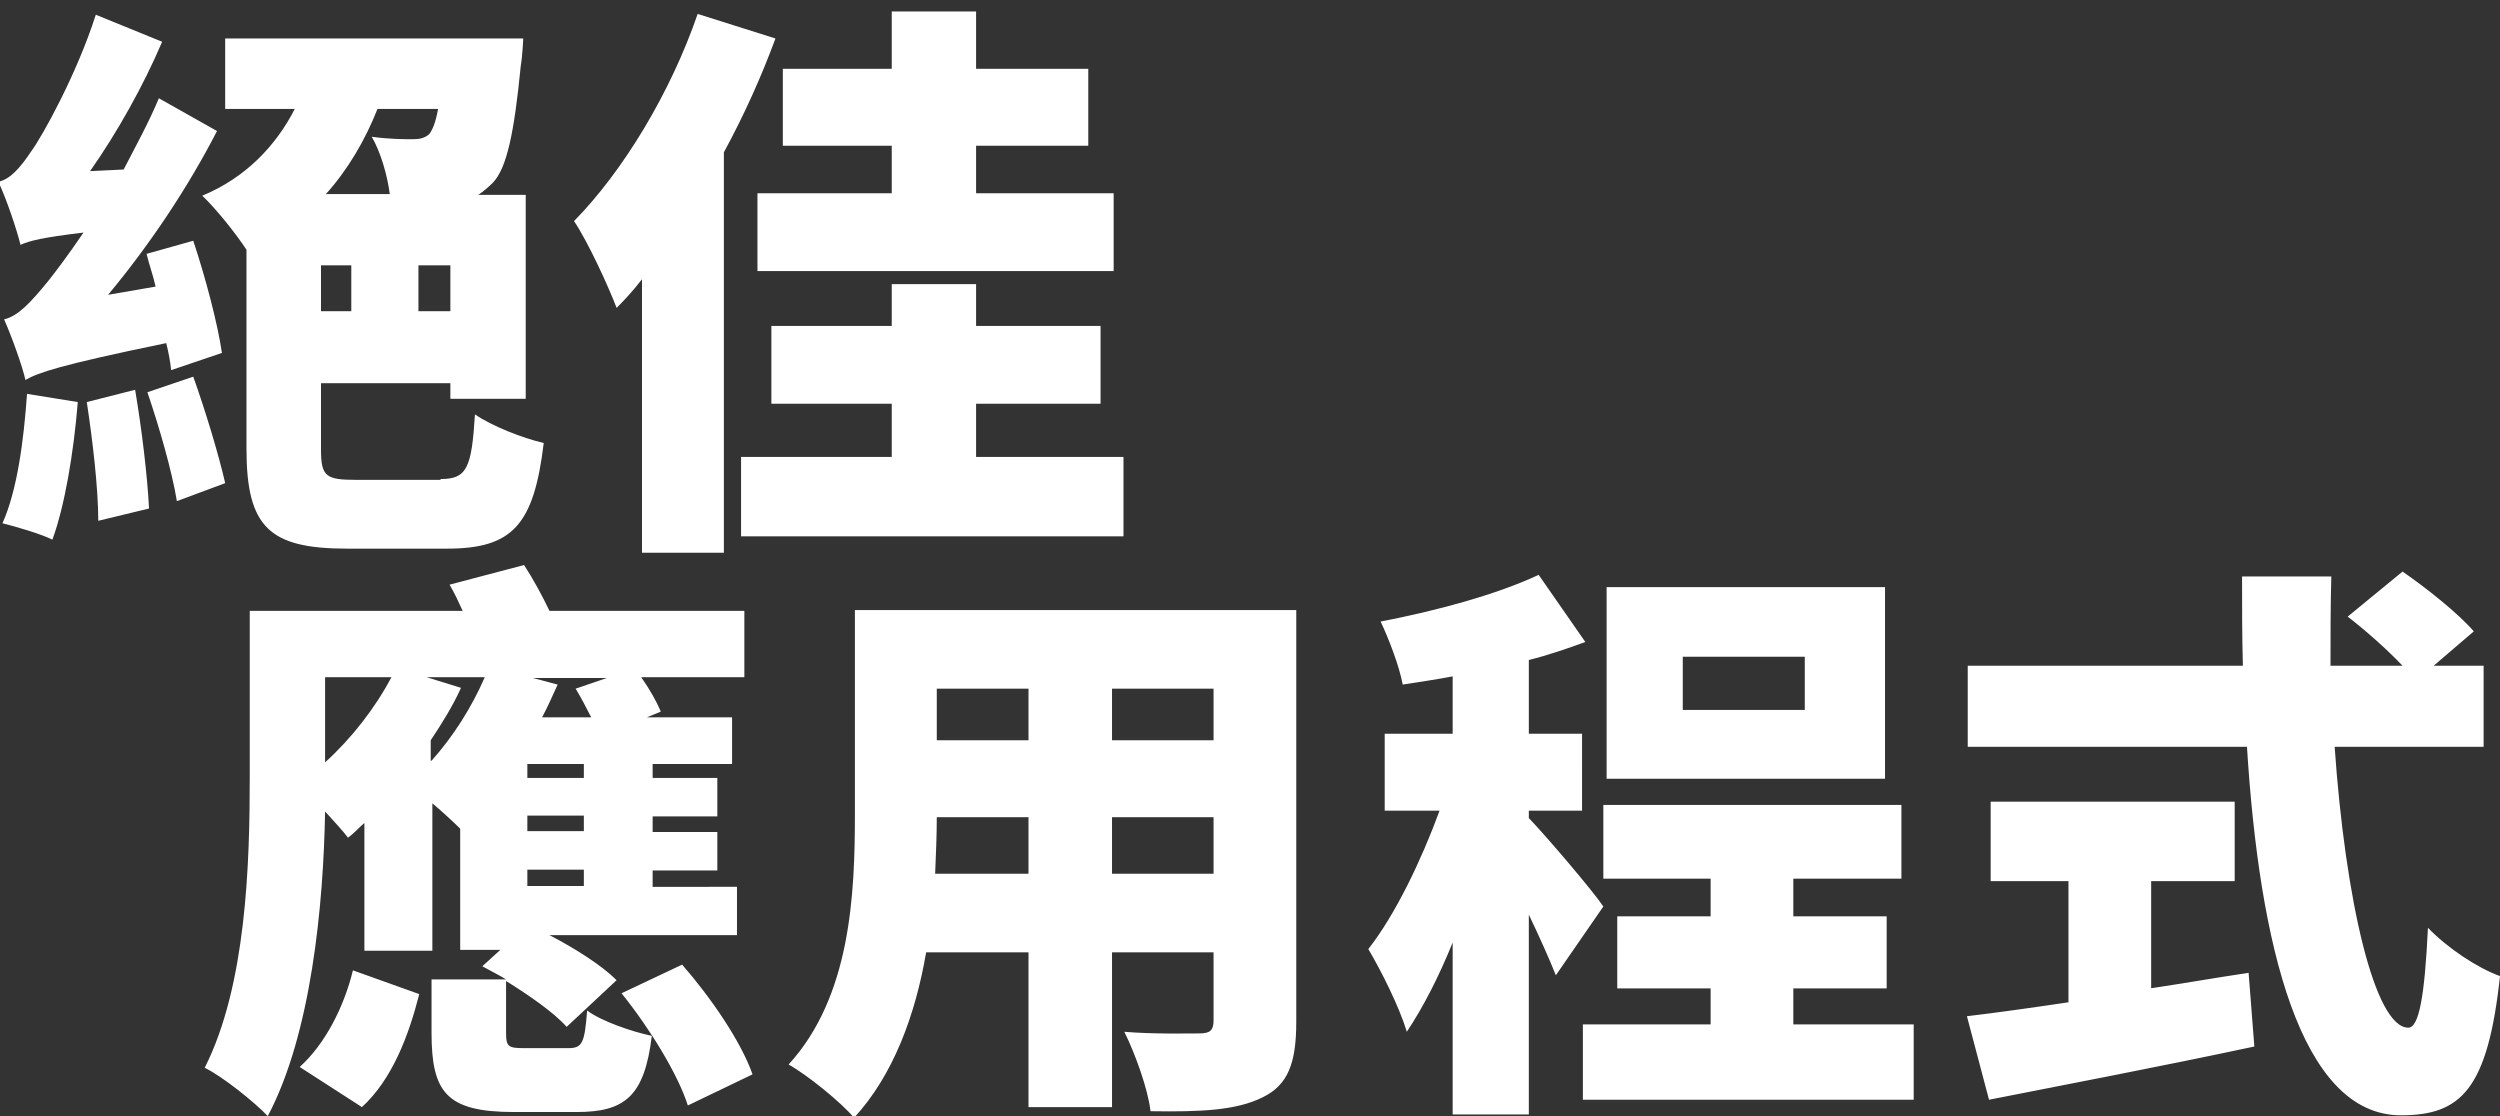 <svg id="Layer_1" xmlns="http://www.w3.org/2000/svg" viewBox="0 0 305.3 136.3"><rect x="0" y="0" width="305.3" height="136.3" fill="#333333" stroke="none"/><style>.st0{fill:#fff}</style><path class="st0" d="M20.9 45.2c-.1-1-.3-2.1-.6-3.3-13.1 2.7-15.6 3.6-17.2 4.5C2.8 44.9 1.4 41 .5 39c1.7-.4 3.2-2 5.4-4.7.8-1 2.4-3.1 4.3-5.9-5 .6-6.6 1-7.7 1.5-.4-1.7-1.7-5.6-2.7-7.7 1.4-.3 2.6-1.6 4-3.7C5.2 16.6 9.4 9 11.7 1.8l8.1 3.3c-2.3 5.4-5.5 11.1-8.8 15.8l4.1-.2c1.5-2.9 3.1-5.8 4.3-8.7l7.1 4c-3.6 7-8.3 14-13.3 20l5.8-1c-.3-1.4-.8-2.7-1.1-4l5.7-1.6c1.5 4.5 3 10.2 3.5 13.7l-6.2 2.1zM9.5 49.1C9 55.3 7.9 61.8 6.4 65.9c-1.4-.7-4.5-1.6-6.1-2 1.8-4 2.6-10.1 3-15.8l6.2 1zm7-1.5c.8 4.7 1.5 10.5 1.7 14.5L12 63.6c0-4-.7-9.9-1.4-14.5l5.9-1.5zm7.1-1.6c1.5 4.2 3.1 9.5 3.9 13l-5.9 2.2C21 57.5 19.4 52 18 47.9l5.6-1.9zm30.2 12.5c3.2 0 3.8-1.3 4.2-7.9 2 1.4 5.8 2.9 8.4 3.5-1.2 10-3.8 12.9-11.8 12.9H42.4c-9.5 0-12.3-2.6-12.3-12.2V30.5c-1.3-2-3.8-5.1-5.4-6.6 5.3-2.2 9-6.1 11.3-10.6h-8.5V4.7h36.4s-.1 2.2-.3 3.3c-.8 8.2-1.7 12.5-3.4 14.3-.6.6-1.2 1.1-1.8 1.5h5.8v24.9H55v-1.9H39.2v8.1c0 3.3.6 3.7 4.3 3.7h10.3zM39.2 38h3.7v-5.6h-3.7V38zm6.9-24.7c-1.5 3.8-3.6 7.4-6.3 10.4h7.8c-.3-2.3-1.1-5.1-2.2-7 2.1.3 4 .3 5 .3.8 0 1.4-.1 2-.6.4-.5.8-1.4 1.1-3.1h-7.4zM55 38v-5.6h-3.9V38H55zM94.7 4.7C93 9.3 90.9 14 88.4 18.6v48.9h-10V34.1c-1 1.3-2 2.4-3.1 3.5-.9-2.4-3.5-8.1-5.2-10.6 6-6.1 11.8-15.7 15.1-25.3l9.5 3zm42.5 51.1v9.7H90.5v-9.7h18.4v-6.5H94.2v-9.5h14.7v-5.1h10.3v5.1h15.2v9.5h-15.2v6.5h18zm-28.3-38H95.6V8.4h13.3v-7h10.3v7h13.7v9.4h-13.7v5.8H136v9.5H92.5v-9.5h16.4v-5.8z"/><g><path class="st0" d="M69.4 128c1.7 0 2-.6 2.3-4.6 1.7 1.3 5.5 2.6 7.9 3.1-.9 7.4-3.3 9.3-9.2 9.3h-7.6c-8.3 0-10.1-2.4-10.1-9.7v-6.5h9.1c-1-.6-2-1.1-2.9-1.6l2.2-2h-4.9v-14.8c-.8-.8-2.1-2-3.4-3.1v18h-8.3v-15.6c-.7.6-1.3 1.3-2 1.8-.6-.8-1.7-2-2.8-3.2-.2 11.5-1.7 27.2-7 37.2-1.6-1.7-5.6-4.9-7.7-5.9 5.1-10.1 5.5-25 5.5-35.5V74.6h26c-.5-1.1-1-2.2-1.6-3.2L64 69c1.1 1.7 2.2 3.7 3.1 5.6h23.8v8.1H78.3c1 1.4 1.9 3 2.4 4.2l-1.7.7h10.4v5.7h-9.7V95h7.9v4.7h-7.9v1.9h7.9v4.7h-7.9v2H90v5.9H67.1c3.1 1.6 6.4 3.7 8.2 5.5l-6.1 5.7c-1.5-1.7-4.5-3.8-7.4-5.6v6.3c0 1.8.3 1.9 2.4 1.9h5.2zm-32.8 2.3c3.1-2.8 5.4-7.3 6.5-11.8l8.1 2.9c-1.3 5.1-3.3 10.4-7 13.8l-7.6-4.9zm3.1-37.2c3.2-2.9 6.1-6.6 8.1-10.4h-8.1v10.4zm13-.2c2.6-2.9 4.9-6.5 6.5-10.2h-7.1l4.2 1.3c-1 2.2-2.3 4.3-3.7 6.4v2.5zm18.6.4h-6.9V95h6.9v-1.7zm0 6.3h-6.9v1.9h6.9v-1.9zm0 6.6h-6.9v2h6.9v-2zm.9-18.6c-.6-1.2-1.3-2.5-1.9-3.5l3.8-1.3h-9l3 .8c-.6 1.3-1.2 2.7-1.9 4h6zm11.1 30.2c3.5 4 7.2 9.4 8.6 13.4L84 135c-1.2-3.8-4.7-9.5-8.1-13.7l7.4-3.5zM158.3 124.8c0 5-1 7.7-4.1 9.2-3.2 1.6-7.5 1.8-13.7 1.7-.3-2.7-1.9-7.1-3.2-9.7 3.4.3 7.9.2 9.2.2s1.7-.4 1.7-1.6v-8.3h-12.4v18.9h-10.2v-18.9h-12.5c-1.3 7.6-4 15-8.8 20.2-1.6-1.9-5.8-5.3-8-6.5 7.6-8.3 8.1-20.8 8.1-30.6V74.5h53.9v50.3zm-32.7-18.1v-6.9h-11.2c0 2.2-.1 4.5-.2 6.9h11.4zm-11.2-22.6v6.3h11.2v-6.3h-11.2zm33.8 0h-12.4v6.3h12.4v-6.3zm0 22.6v-6.9h-12.4v6.9h12.4zM190 119.1c-.8-2-2-4.7-3.3-7.4v24.4h-9.3v-21c-1.7 4.2-3.6 7.9-5.6 10.9-.9-3-3.1-7.4-4.7-10.1 3.3-4.2 6.5-10.9 8.7-16.9h-6.7v-9.4h8.3v-7c-2.1.4-4.2.7-6.1 1-.4-2.2-1.7-5.6-2.7-7.7 6.8-1.3 14.2-3.3 19.3-5.7l5.7 8.2c-2.2.8-4.5 1.6-6.9 2.2v9h6.5V99h-6.5v.9c2.3 2.4 7.9 9 9.1 10.8l-5.8 8.4zm43.7 6v9.2h-40.4v-9.2h15.6v-4.4h-11.4v-8.8h11.4v-4.6h-13.1v-9h36.4v9H219v4.6h11.4v8.8H219v4.4h14.7zm-3.5-30h-34V71.7h34v23.4zm-9.8-14.9h-14.9v6.5h14.9v-6.5zM262.6 120.7c4-.6 8-1.3 12-1.9l.7 9c-11.2 2.4-23.3 4.7-32.4 6.5l-2.7-10.2c3.4-.4 7.7-1 12.4-1.7v-14.8h-9.5v-9.7h29.8v9.7h-10.2v13.1zm22.5-29.6c1.3 18.8 4.9 34.4 9 34.4 1.3 0 2-3.8 2.4-12.2 2.3 2.4 6 4.9 8.8 5.9-1.5 13.9-4.8 17-12.1 17-12.3 0-17.3-20.9-18.8-45h-34.1v-9.9h33.6c-.1-3.6-.1-7.3-.1-10.9h10.9c-.1 3.6-.1 7.3-.1 10.9h8.8c-1.9-2-4.5-4.3-6.7-6l6.7-5.5c2.9 2 6.8 5.1 8.7 7.3l-4.9 4.2h6.1v9.9h-18.2z"/></g></svg>